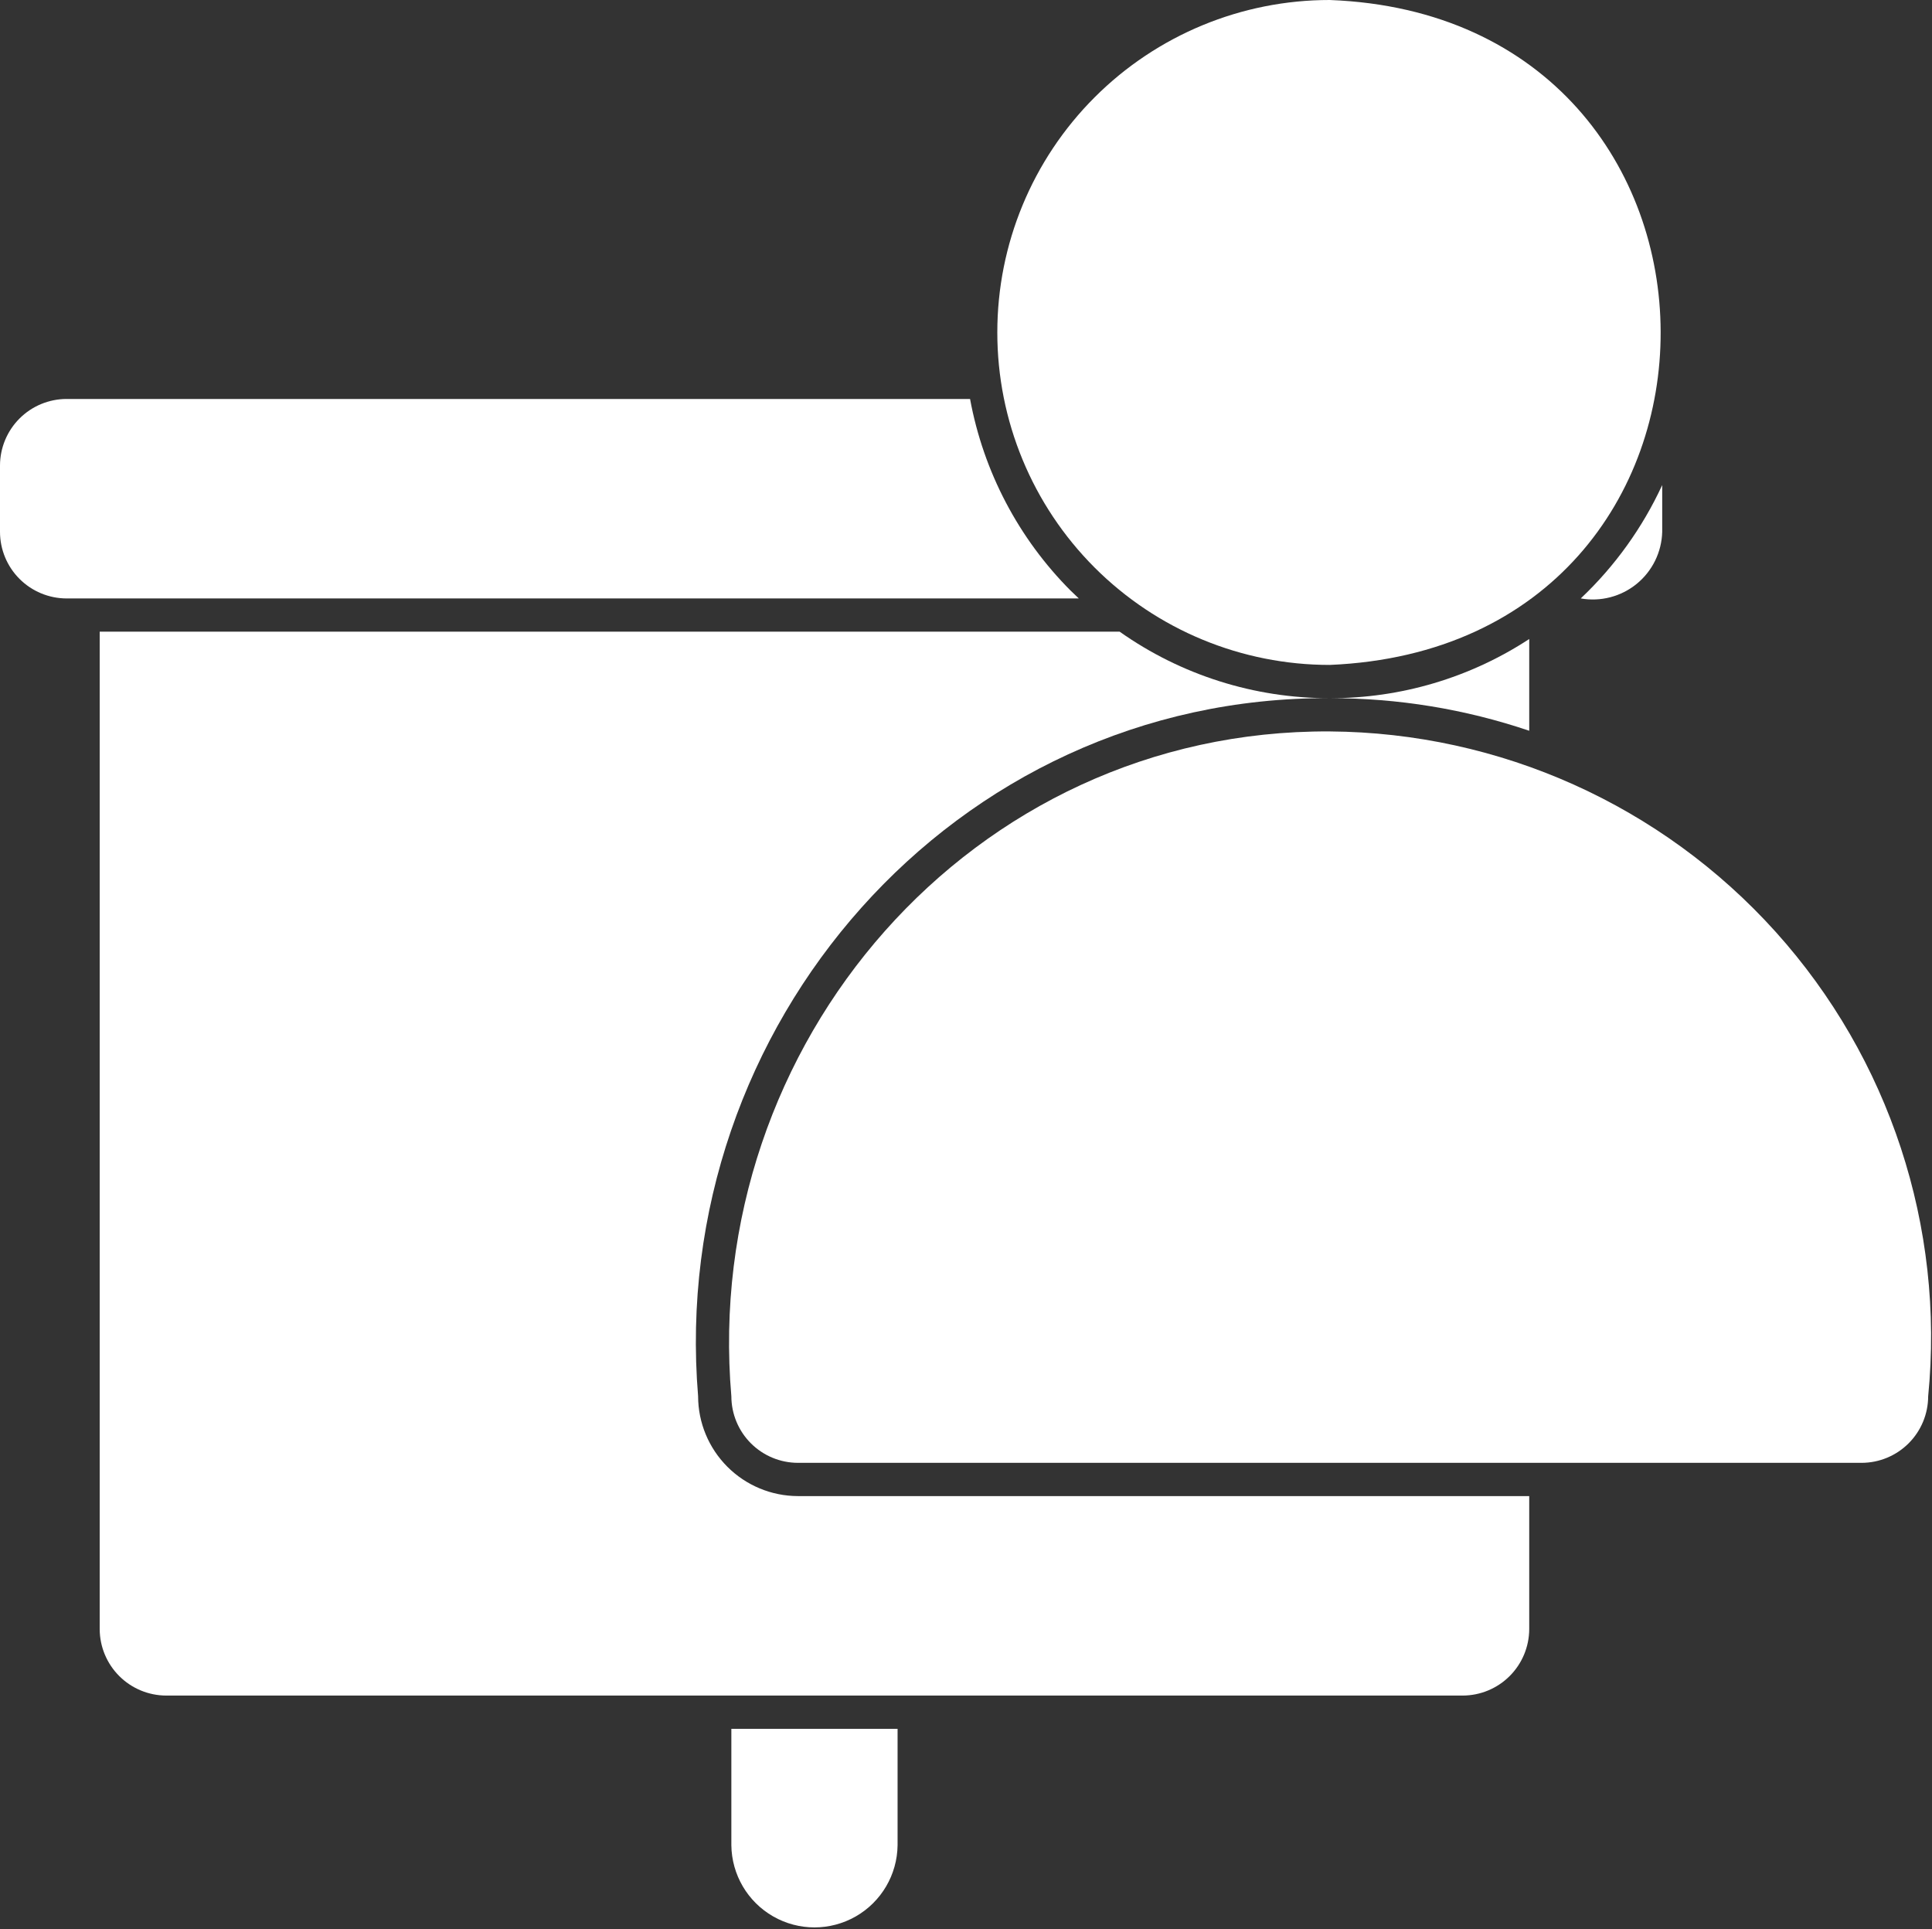 <?xml version="1.0" encoding="UTF-8"?> <svg xmlns="http://www.w3.org/2000/svg" width="678" height="677" viewBox="0 0 678 677" fill="none"><rect x="0" y="0" width="678" height="677" fill="#333333" stroke="none"/> <g clip-path="url(#clip0_1400_11140)"> <path d="M256.655 647.507C256.77 657.85 262.353 667.361 271.333 672.501C280.307 677.642 291.338 677.642 300.317 672.501C309.291 667.361 314.874 657.851 314.989 647.507V606.673H256.655V647.507Z" fill="white"></path> <path d="M536.655 224.24C515.853 237.855 491.515 245.074 466.655 245.006C490.458 244.948 514.109 248.813 536.655 256.438V224.24Z" fill="white"></path> <path d="M244.989 490C234.223 360.047 334.718 244.307 466.655 245C440.254 245.057 414.483 236.906 392.921 221.667H34.987V571.667C35.003 577.849 37.472 583.776 41.841 588.145C46.211 592.515 52.138 594.984 58.32 594.999H513.32C519.502 594.984 525.429 592.515 529.799 588.145C534.168 583.775 536.637 577.848 536.653 571.667V525H279.986C270.71 524.974 261.825 521.276 255.268 514.719C248.71 508.161 245.012 499.276 244.986 490H244.989Z" fill="white"></path> <path d="M375.775 207.32C357.458 188.971 345.13 165.503 340.426 140.003H23.333C17.151 140.019 11.223 142.487 6.854 146.857C2.485 151.227 0.016 157.154 0 163.336V186.669C0.016 192.851 2.484 198.778 6.854 203.148C11.224 207.517 17.151 209.986 23.333 210.002H378.586C377.654 209.07 376.722 208.252 375.784 207.32H375.775Z" fill="white"></path> <path d="M583.322 186.667V170.219C576.411 185.172 566.708 198.677 554.738 210C561.717 211.229 568.884 209.359 574.374 204.88C579.864 200.396 583.129 193.75 583.322 186.667Z" fill="white"></path> <path d="M349.989 116.667C349.978 147.615 362.265 177.292 384.145 199.177C406.03 221.057 435.707 233.344 466.655 233.333C622.162 226.781 620.802 5.853 466.655 2.64512e-05C435.707 -0.021 406.019 12.266 384.139 34.151C362.254 56.036 349.973 85.719 349.989 116.667Z" fill="white"></path> <path d="M466.656 256.667C340.948 255.974 246.042 366.38 256.656 490C256.676 496.182 259.14 502.109 263.51 506.479C267.885 510.854 273.807 513.317 279.988 513.333H653.322C659.504 513.317 665.431 510.849 669.8 506.479C674.17 502.109 676.639 496.182 676.655 490C682.514 430.563 663.092 371.396 623.133 327C583.175 282.604 526.384 257.079 466.653 256.667H466.656Z" fill="white"></path> </g> <defs> <clipPath id="clip0_1400_11140"> <rect width="678" height="677" fill="white"></rect> </clipPath> </defs> </svg> 